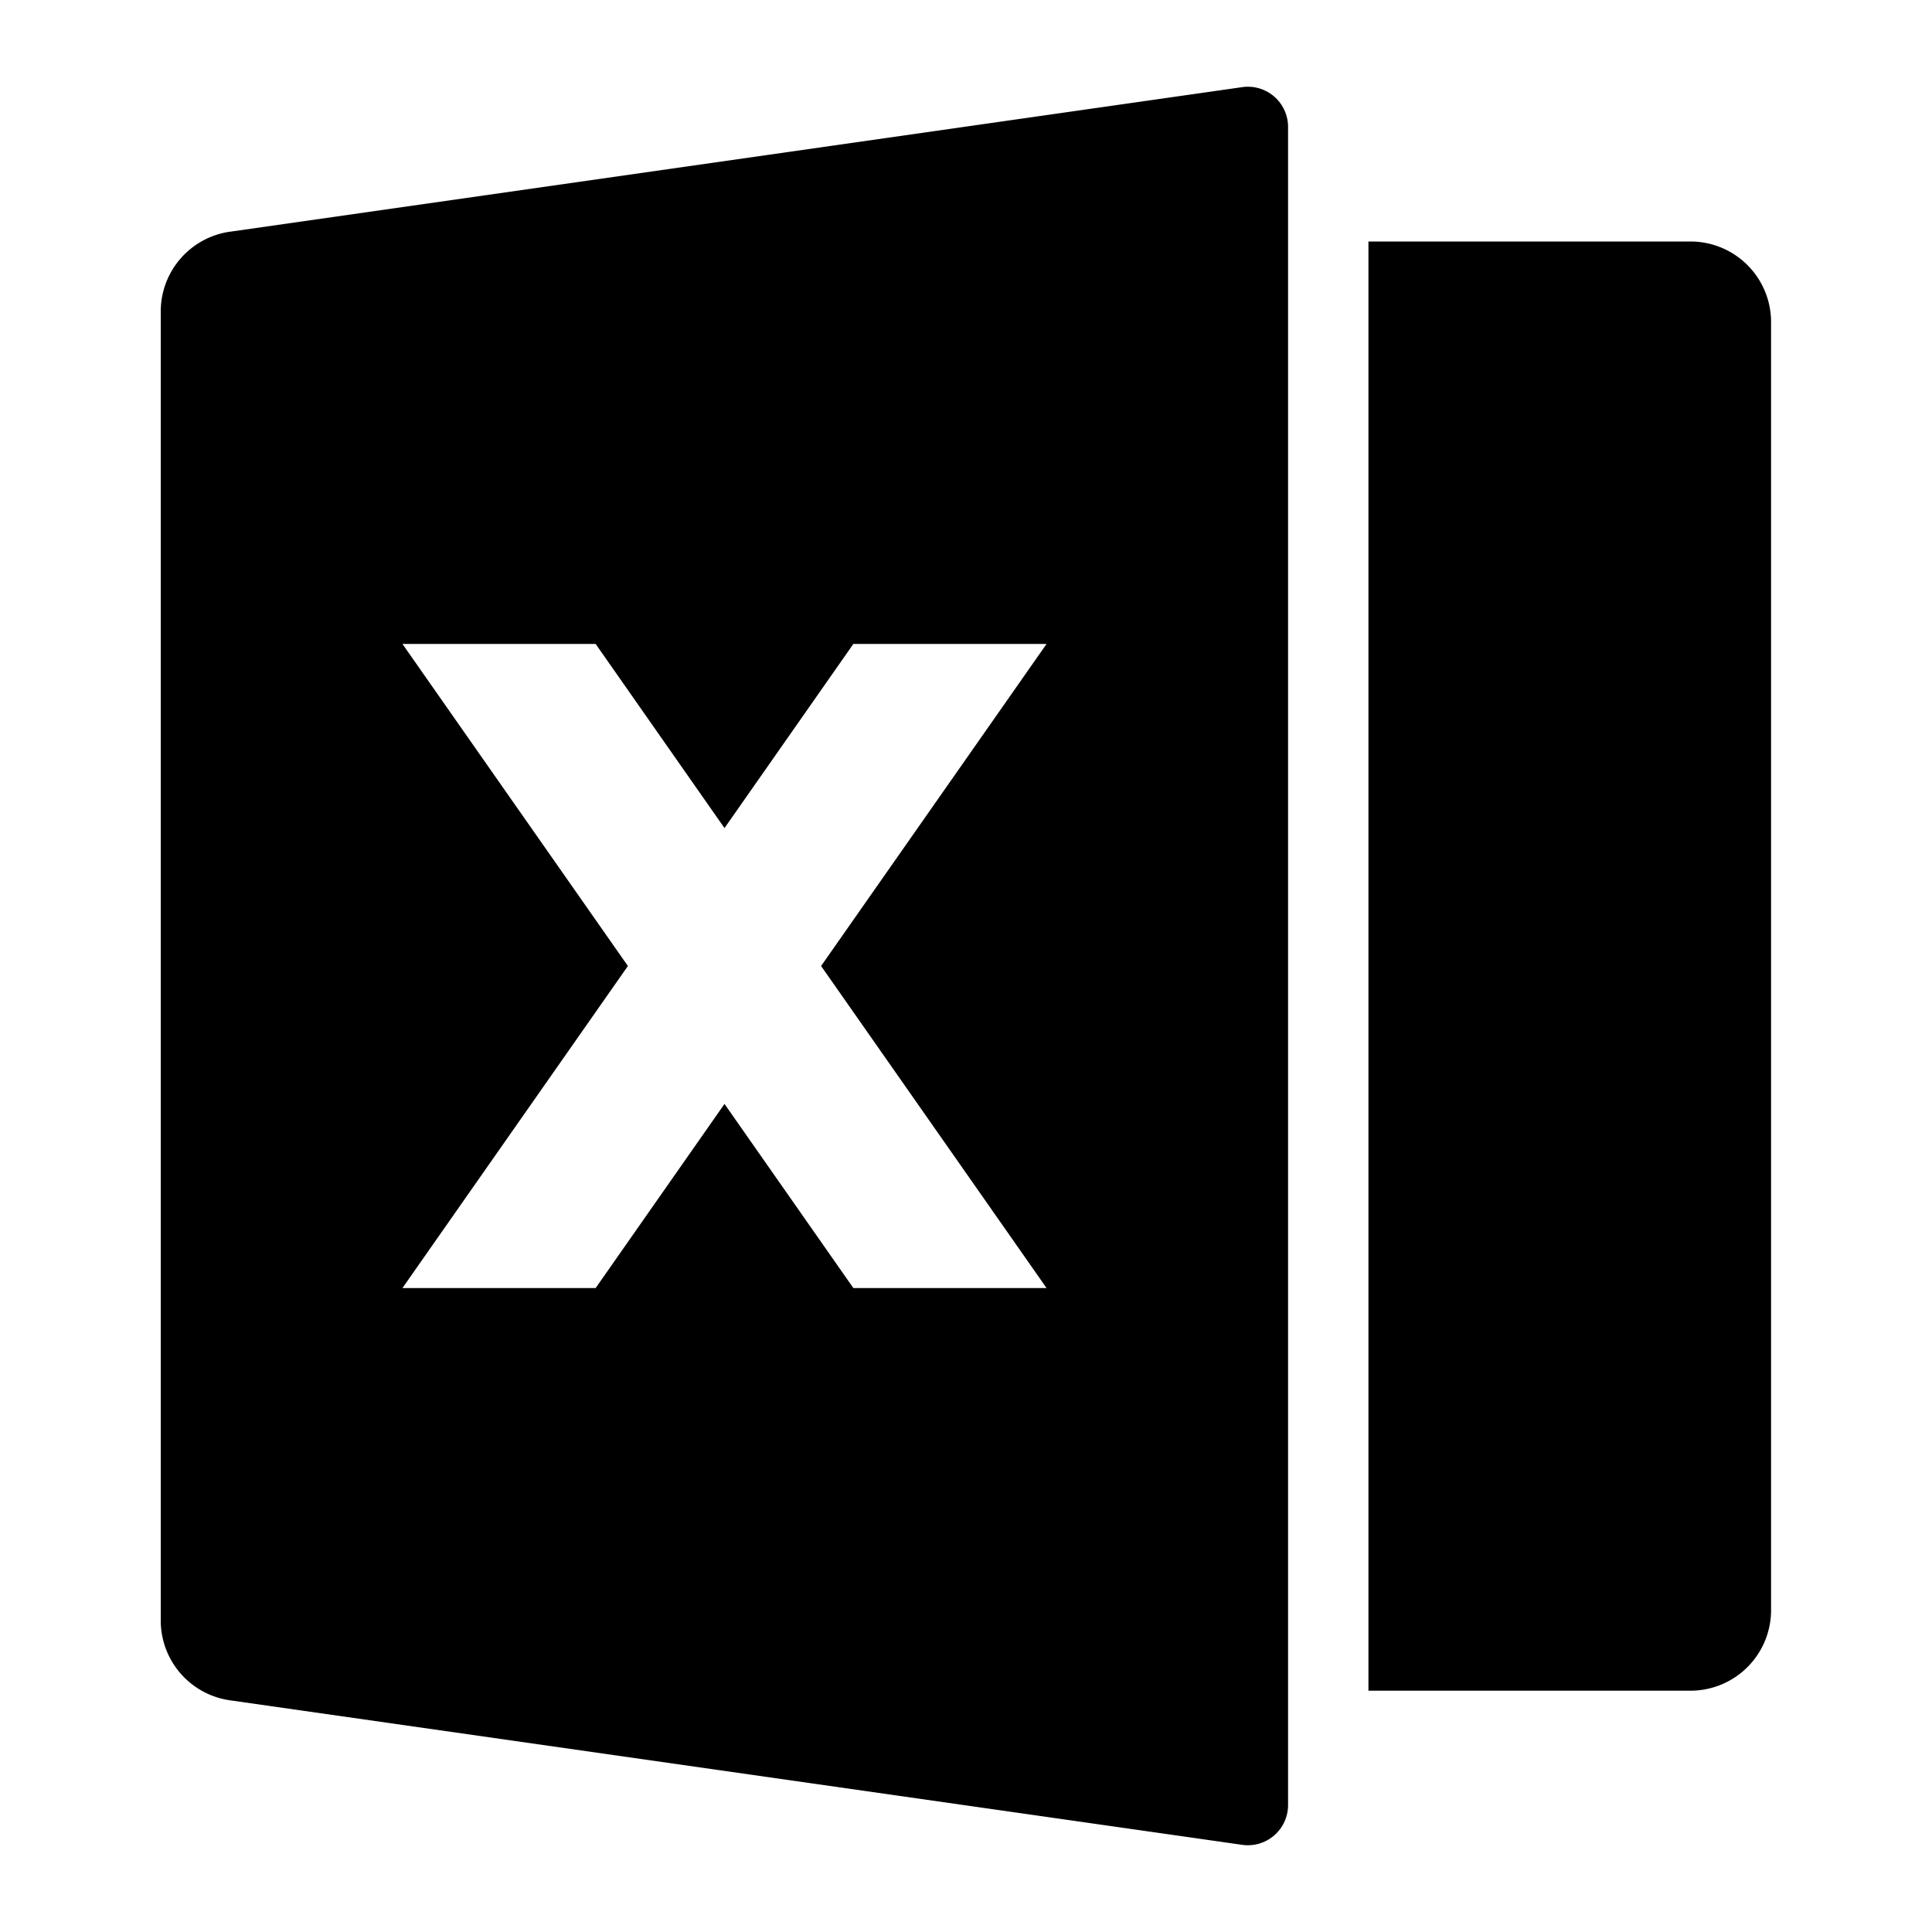 <svg xmlns="http://www.w3.org/2000/svg" viewBox="0 0 1024 1024" version="1.1"><path d="M122 122.8l536.3-76.6a21.3 21.3 0 0 1 24.4 21.1v889.4a21.3 21.3 0 0 1-24.3 21.1L121.9 901.2a42.7 42.7 0 0 1-36.7-42.2V165a42.7 42.7 0 0 1 36.7-42.2zM725.3 128h170.7a42.7 42.7 0 0 1 42.7 42.7v682.7a42.7 42.7 0 0 1-42.7 42.7h-170.7V128z m-290.1 384L554.7 341.3h-102.4L384 438.9 315.7 341.3H213.3l119.5 170.7L213.3 682.7h102.4L384 585.1 452.3 682.7H554.7l-119.5-170.7z" p-id="9983"></path></svg>
